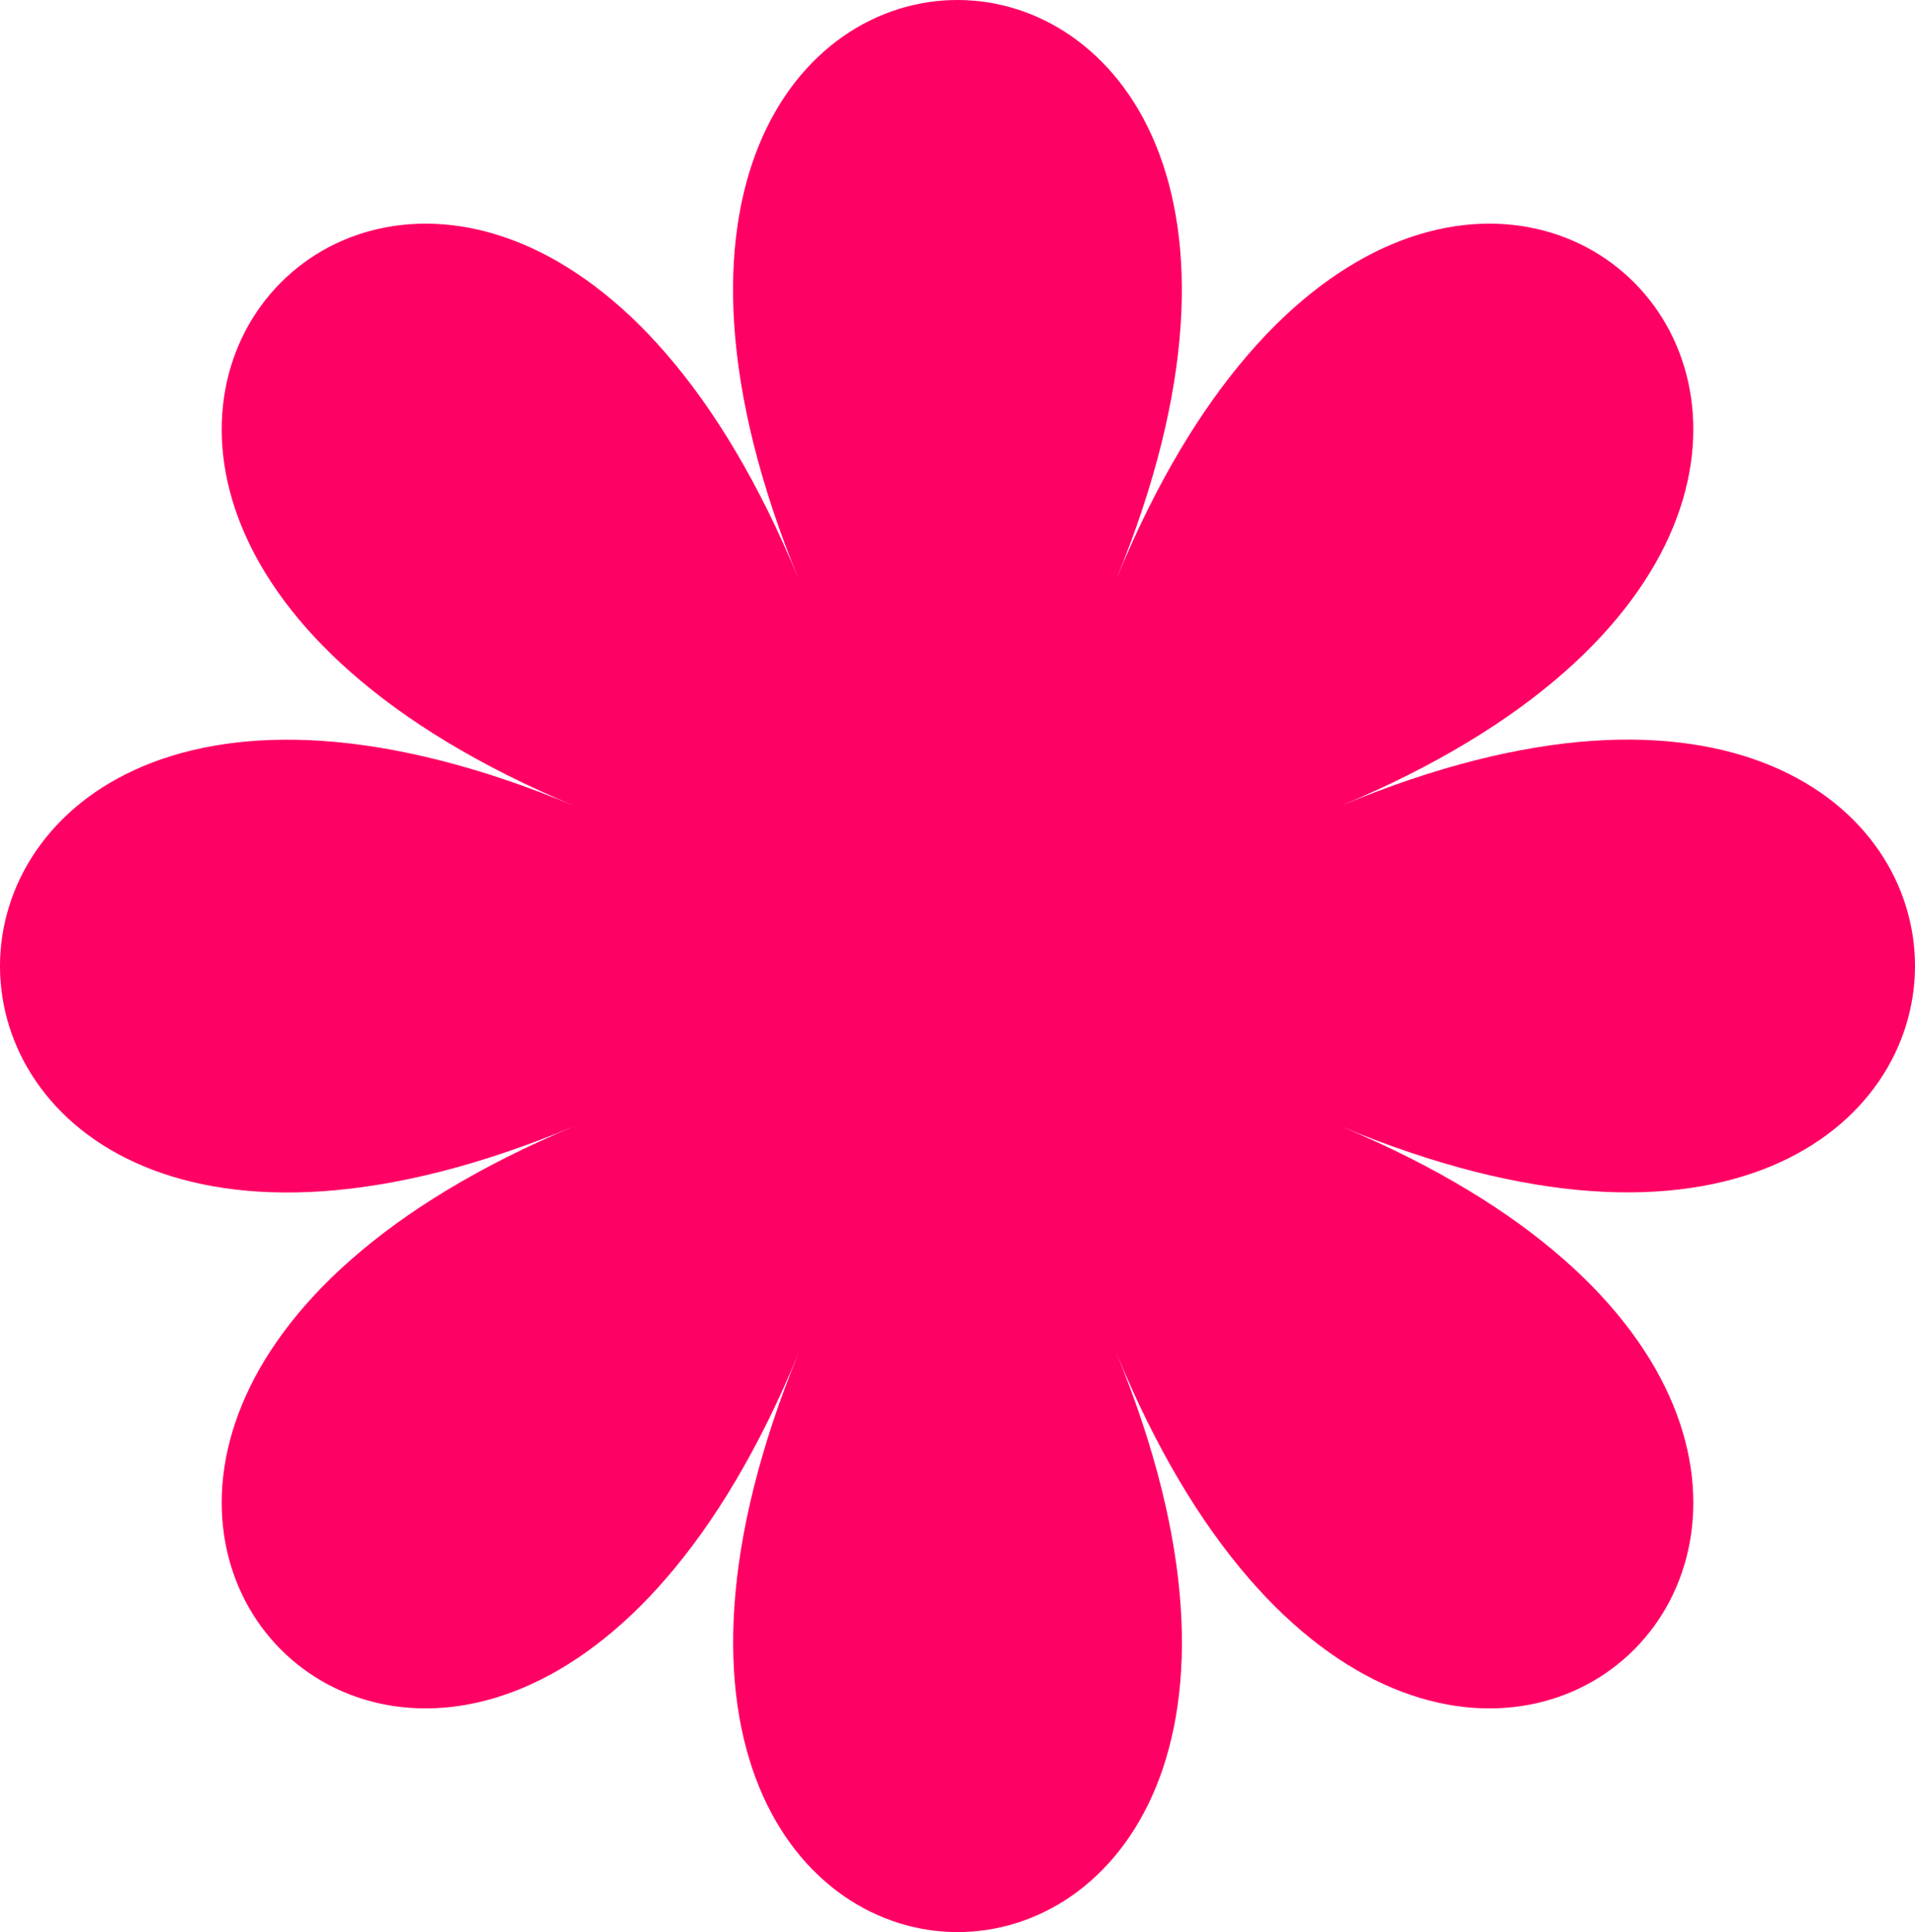 <svg width="226" height="228" viewBox="0 0 226 228" fill="none" xmlns="http://www.w3.org/2000/svg">
<path d="M158.203 132.891C248.599 170.658 248.599 57.307 158.203 95.112C248.599 57.332 169.171 -22.799 131.723 68.397C169.171 -22.799 56.802 -22.799 94.274 68.397C56.839 -22.799 -22.602 57.332 67.806 95.112C-22.602 57.332 -22.602 170.696 67.806 132.891C-22.602 170.658 56.839 250.802 94.274 159.593C56.839 250.802 169.195 250.802 131.723 159.593C169.171 250.802 248.599 170.658 158.203 132.891Z" fill="#FF0064"/>
</svg>
